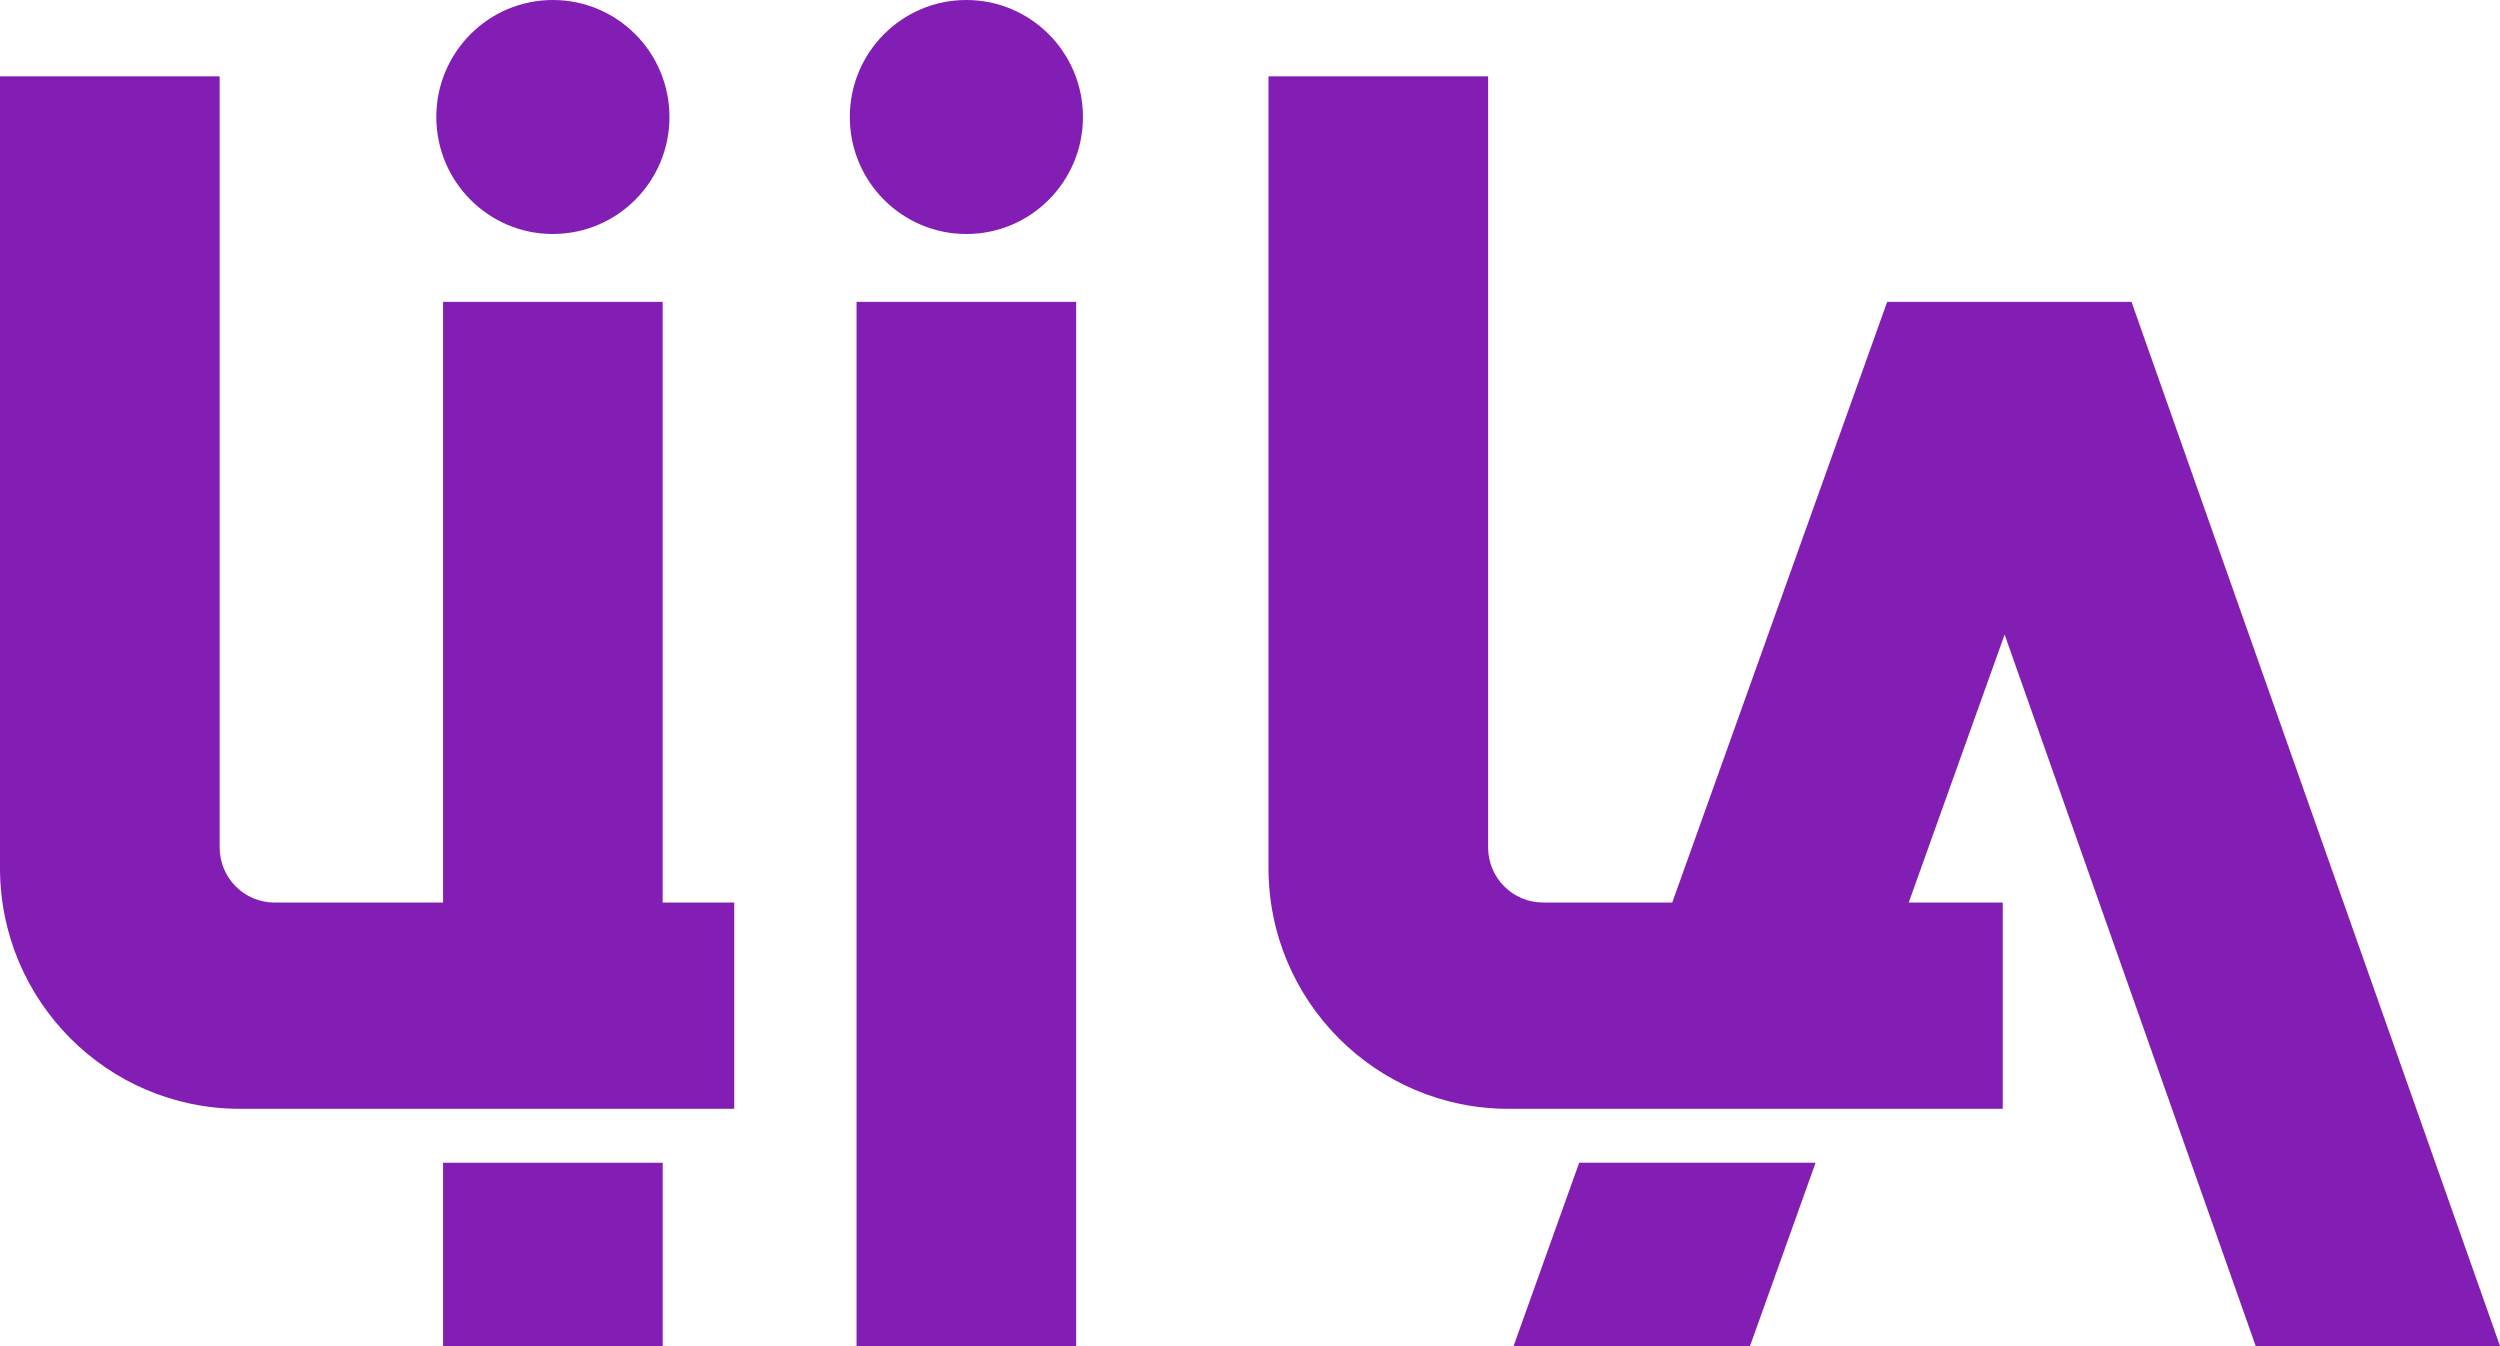 <?xml version="1.0" encoding="UTF-8"?> <svg xmlns="http://www.w3.org/2000/svg" width="78" height="42" viewBox="0 0 78 42" fill="none"><g clip-path="url(#clip0_4_30)"><path d="M20.676 9.419H13.824V28.16H8.567C7.62 28.16 6.853 27.39 6.853 26.44V2.381H0V27.082C0 31.231 3.352 34.595 7.486 34.595H22.908V28.16H20.675V9.419H20.676Z" fill="#821EB4"></path><path d="M20.676 36.278H13.824V41.999H20.676V36.278Z" fill="#821EB4"></path><path d="M33.576 9.418H26.724V42H33.576V9.418Z" fill="#821EB4"></path><path d="M17.25 7.3C19.259 7.3 20.887 5.666 20.887 3.65C20.887 1.633 19.259 0 17.25 0C15.242 0 13.613 1.634 13.613 3.65C13.613 5.667 15.241 7.301 17.25 7.301" fill="#821EB4"></path><path d="M30.15 0C28.142 0 26.514 1.634 26.514 3.65C26.514 5.667 28.142 7.301 30.151 7.301C32.16 7.301 33.788 5.667 33.788 3.65C33.788 1.634 32.158 0 30.15 0Z" fill="#821EB4"></path><path d="M66.502 9.418H58.88L52.174 28.159H48.143C47.196 28.159 46.429 27.389 46.429 26.439V2.381H39.577V27.082C39.577 31.231 42.929 34.595 47.063 34.595H62.485V28.16H59.552L62.544 19.798L70.379 42H78.002L66.503 9.418H66.502Z" fill="#821EB4"></path><path d="M49.27 36.278L47.223 41.999H54.599L56.646 36.278H49.27Z" fill="#821EB4"></path></g><defs><clipPath id="clip0_4_30"><rect width="78" height="42" fill="white"></rect></clipPath></defs></svg> 